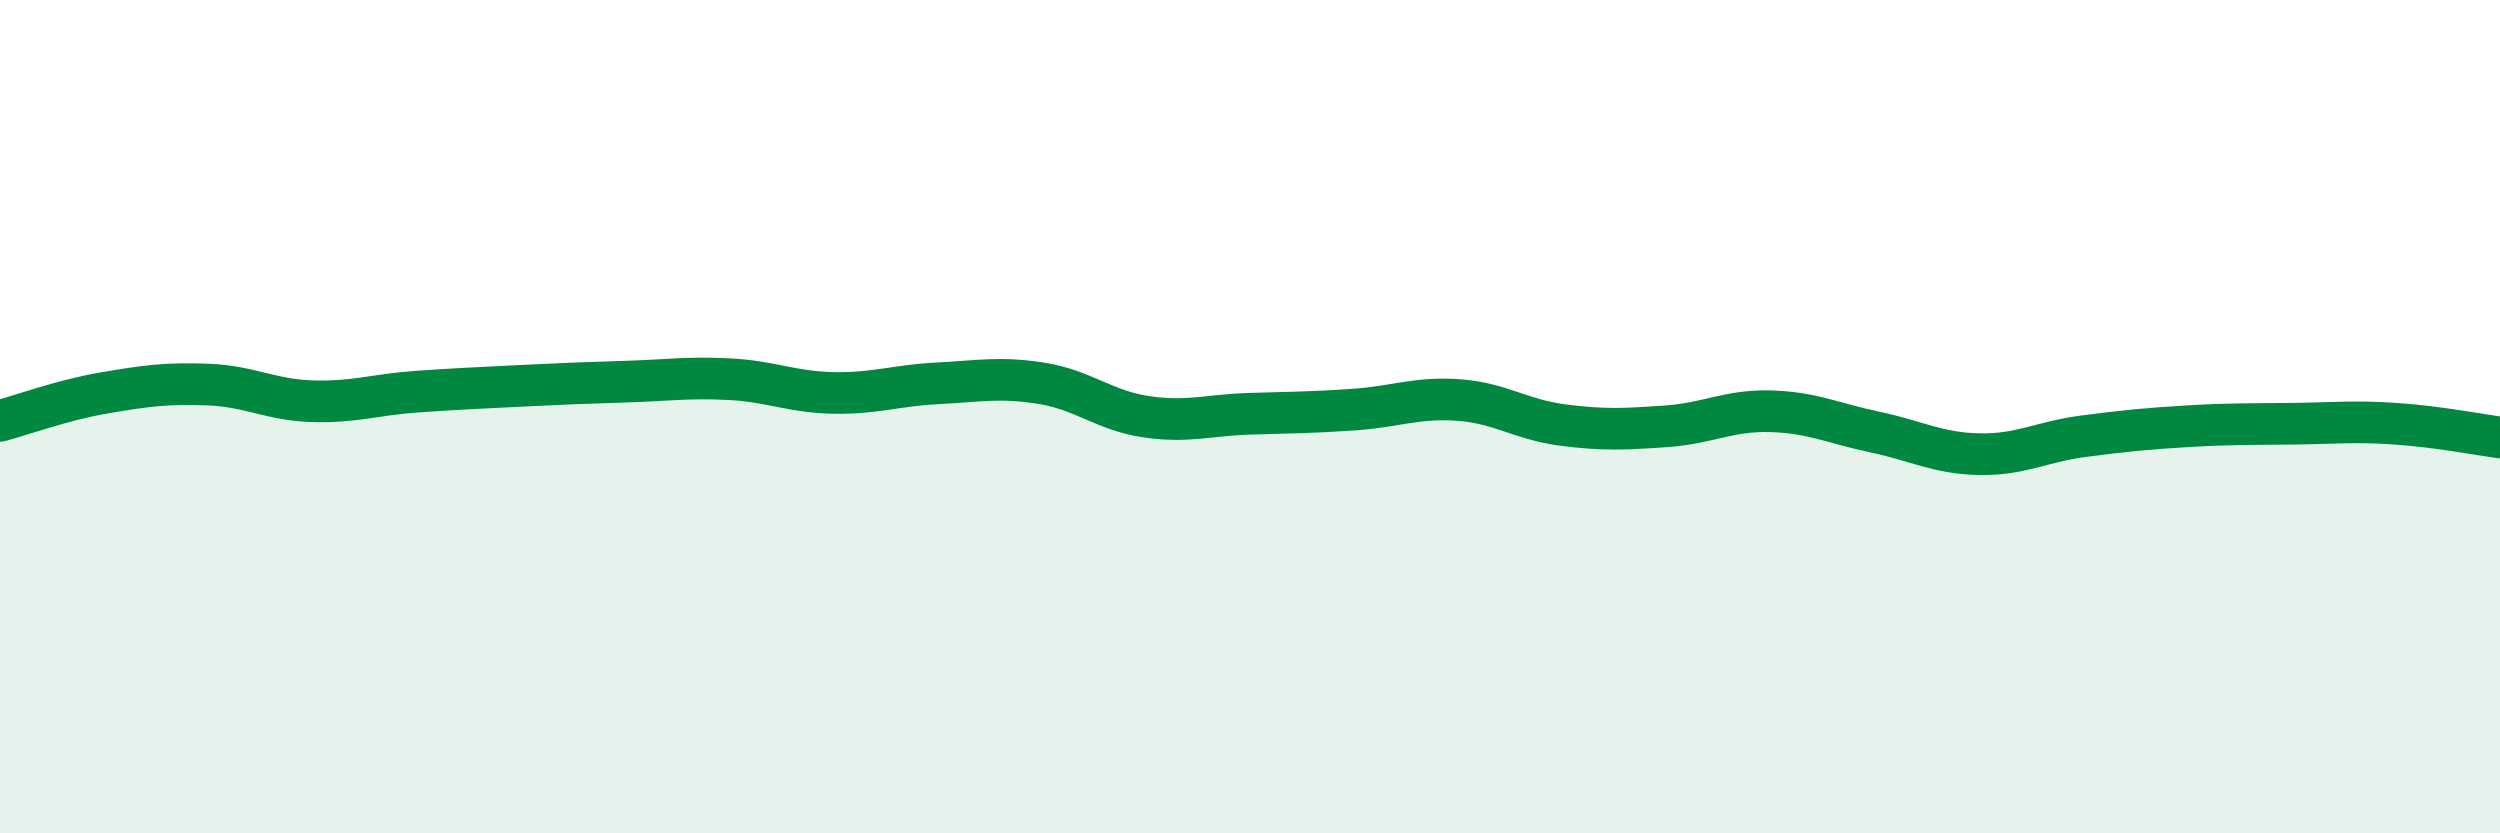 
    <svg width="60" height="20" viewBox="0 0 60 20" xmlns="http://www.w3.org/2000/svg">
      <path
        d="M 0,10.1 C 0.5,9.97 1.5,9.6 2.5,9.43 C 3.5,9.26 4,9.19 5,9.23 C 6,9.27 6.5,9.6 7.5,9.63 C 8.5,9.66 9,9.47 10,9.4 C 11,9.33 11.5,9.31 12.5,9.26 C 13.5,9.21 14,9.19 15,9.16 C 16,9.13 16.5,9.05 17.5,9.1 C 18.5,9.15 19,9.41 20,9.43 C 21,9.45 21.5,9.25 22.5,9.2 C 23.5,9.15 24,9.04 25,9.2 C 26,9.36 26.5,9.85 27.5,10 C 28.5,10.15 29,9.96 30,9.93 C 31,9.9 31.5,9.9 32.5,9.83 C 33.5,9.76 34,9.53 35,9.6 C 36,9.67 36.5,10.07 37.5,10.2 C 38.5,10.33 39,10.3 40,10.23 C 41,10.16 41.5,9.84 42.5,9.87 C 43.5,9.9 44,10.16 45,10.37 C 46,10.58 46.5,10.88 47.5,10.9 C 48.5,10.92 49,10.6 50,10.47 C 51,10.34 51.5,10.29 52.5,10.23 C 53.5,10.17 54,10.18 55,10.17 C 56,10.16 56.5,10.1 57.5,10.17 C 58.5,10.24 59.5,10.43 60,10.5L60 20L0 20Z"
        fill="#008740"
        opacity="0.1"
        stroke-linecap="round"
        stroke-linejoin="round"
      />
      <path
        d="M 0,10.1 C 0.5,9.97 1.5,9.6 2.5,9.43 C 3.5,9.26 4,9.19 5,9.23 C 6,9.27 6.5,9.6 7.5,9.63 C 8.5,9.66 9,9.47 10,9.4 C 11,9.33 11.5,9.31 12.5,9.26 C 13.5,9.21 14,9.19 15,9.16 C 16,9.13 16.5,9.05 17.5,9.1 C 18.5,9.15 19,9.41 20,9.43 C 21,9.45 21.5,9.25 22.5,9.2 C 23.5,9.15 24,9.04 25,9.2 C 26,9.36 26.5,9.85 27.5,10 C 28.5,10.15 29,9.96 30,9.93 C 31,9.9 31.5,9.9 32.5,9.83 C 33.5,9.76 34,9.53 35,9.6 C 36,9.67 36.5,10.07 37.5,10.2 C 38.5,10.33 39,10.3 40,10.23 C 41,10.16 41.5,9.84 42.5,9.87 C 43.5,9.9 44,10.16 45,10.37 C 46,10.58 46.5,10.88 47.5,10.9 C 48.5,10.92 49,10.6 50,10.47 C 51,10.34 51.5,10.29 52.5,10.23 C 53.5,10.17 54,10.18 55,10.17 C 56,10.16 56.5,10.1 57.5,10.17 C 58.5,10.24 59.5,10.43 60,10.5"
        stroke="#008740"
        stroke-width="1"
        fill="none"
        stroke-linecap="round"
        stroke-linejoin="round"
      />
    </svg>
  